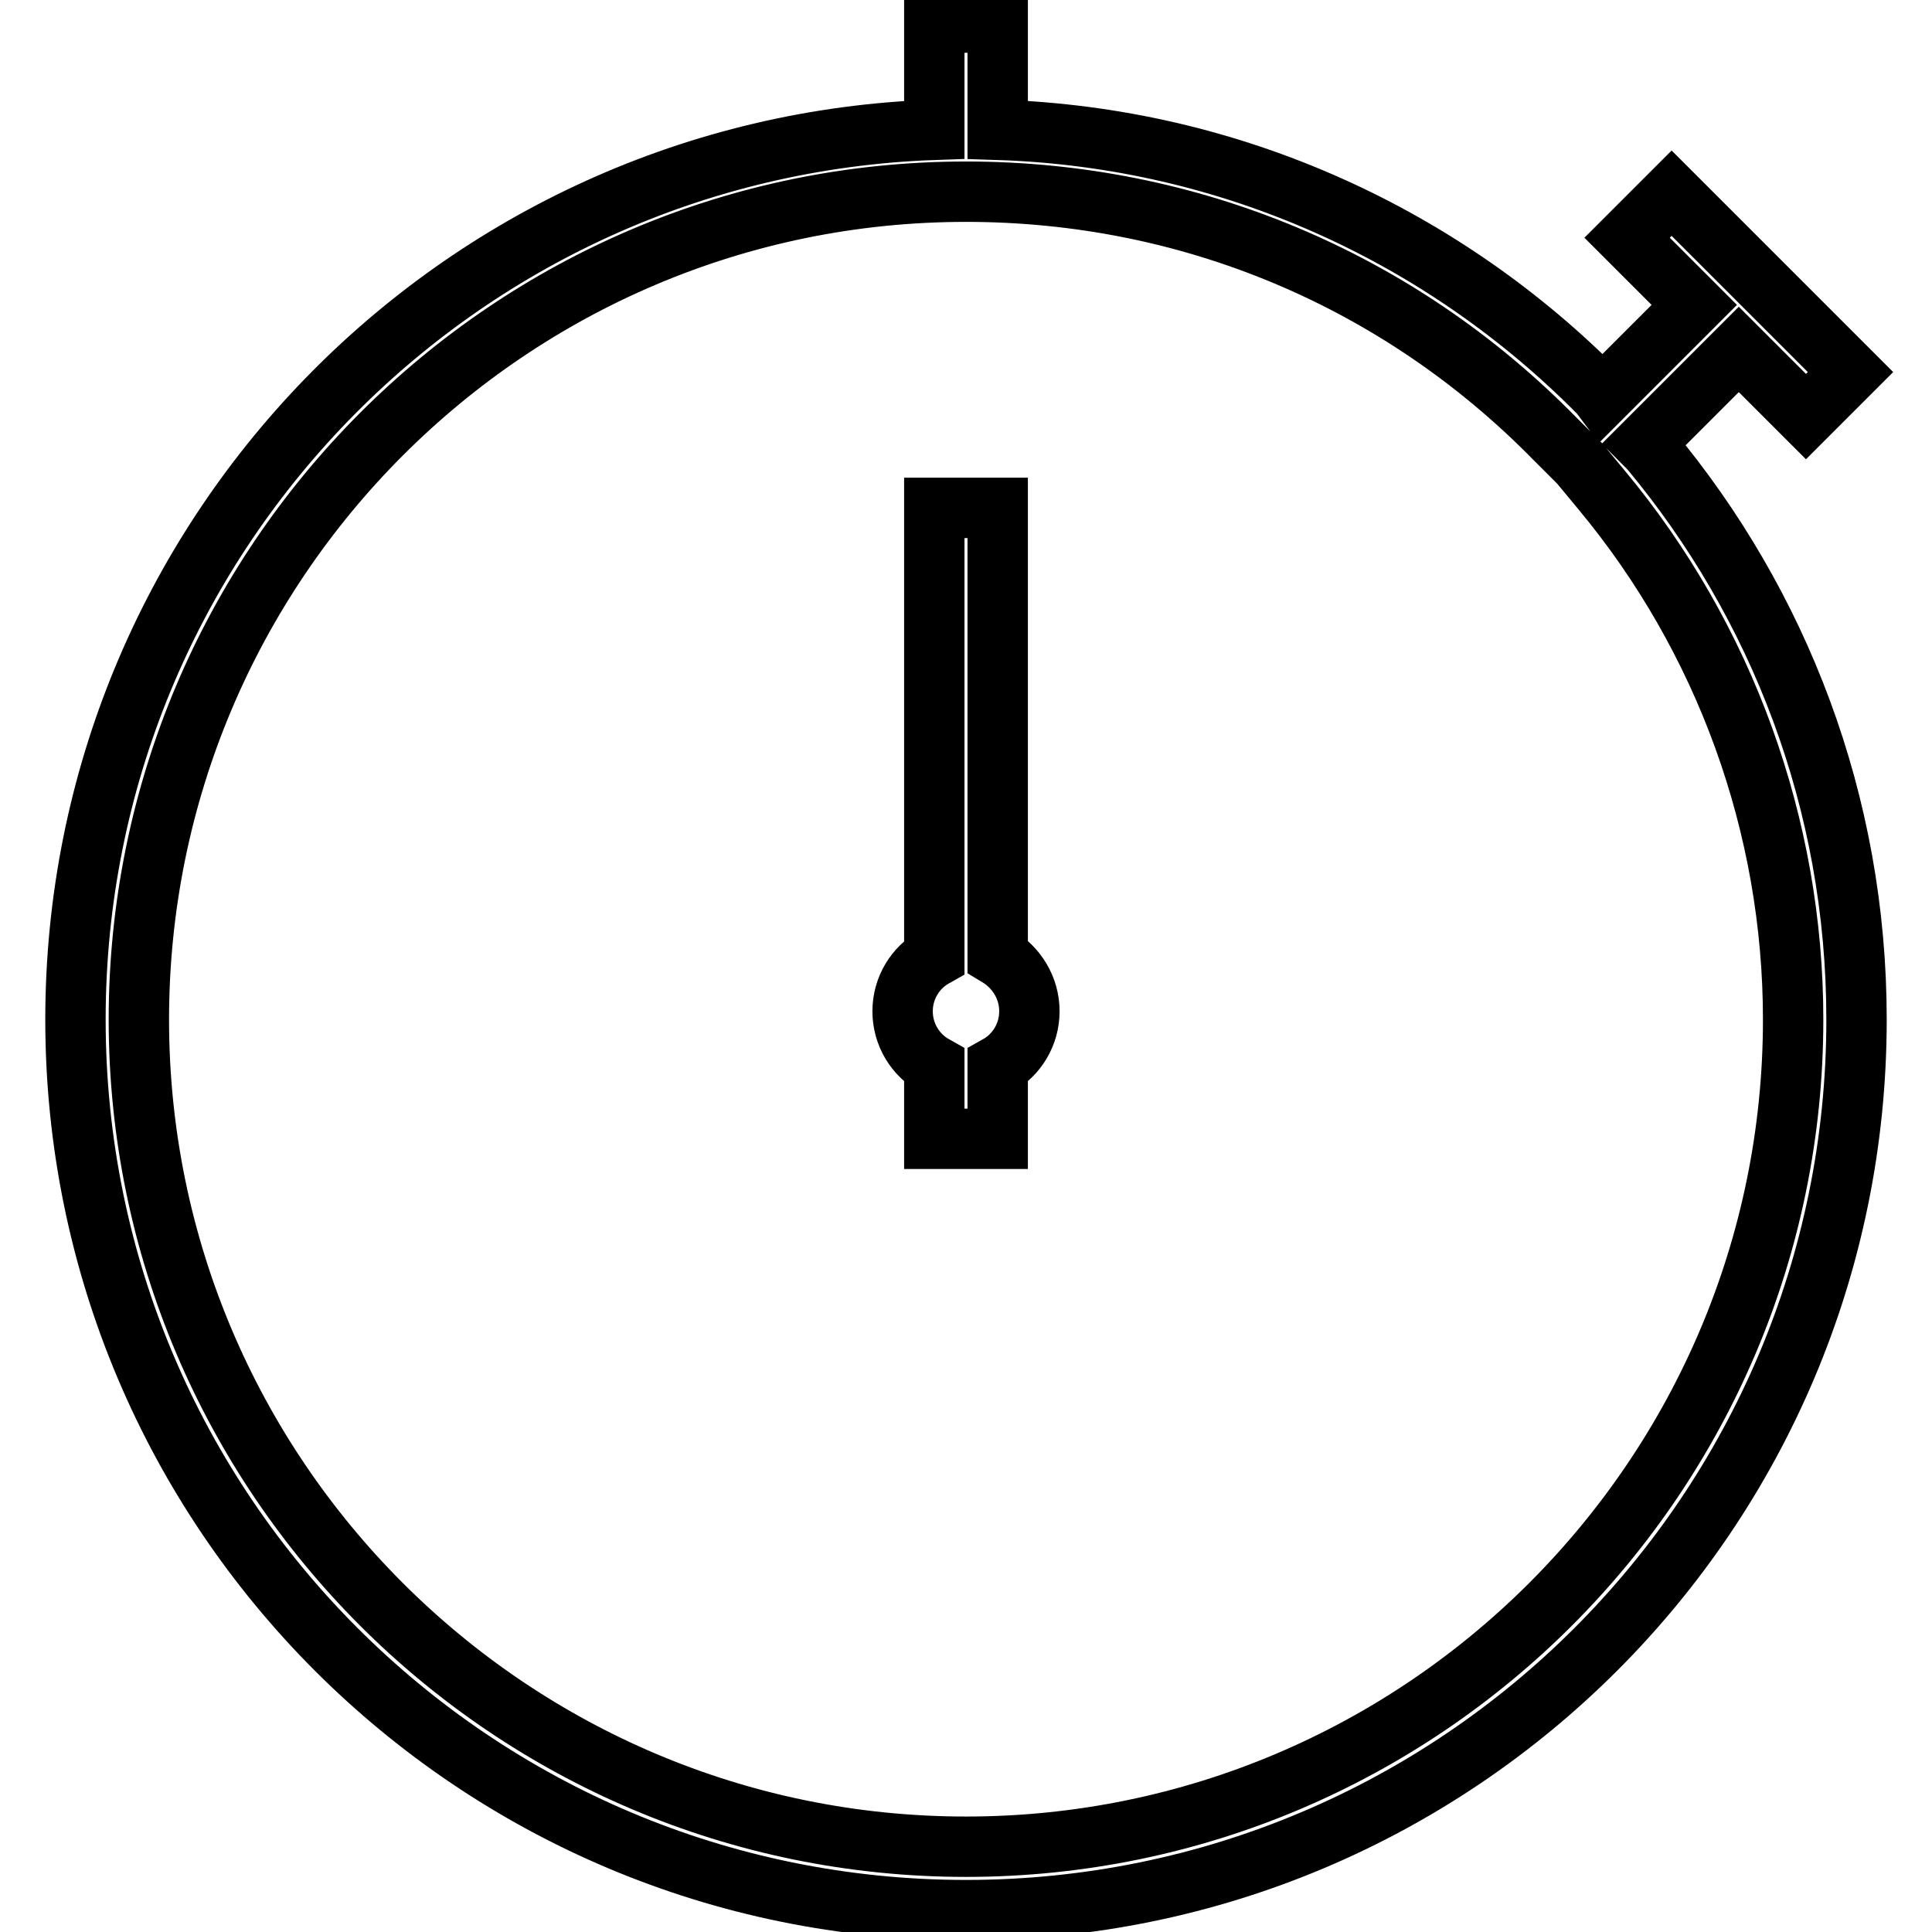 <?xml version="1.0" encoding="utf-8"?>
<!-- Svg Vector Icons : http://www.onlinewebfonts.com/icon -->
<!DOCTYPE svg PUBLIC "-//W3C//DTD SVG 1.1//EN" "http://www.w3.org/Graphics/SVG/1.1/DTD/svg11.dtd">
<svg version="1.1" xmlns="http://www.w3.org/2000/svg" xmlns:xlink="http://www.w3.org/1999/xlink" x="0px" y="0px" viewBox="0 0 256 256" enable-background="new 0 0 256 256" xml:space="preserve">
<g> <path stroke-width="8" fill-opacity="0" stroke="#000000"  d="M132.2,126.7V67.3h-8.4v59.5c-2.5,1.4-4.2,4.1-4.2,7.2c0,3.1,1.7,5.8,4.2,7.2v9.7h8.4v-9.7 c2.5-1.4,4.2-4.1,4.2-7.2C136.4,130.9,134.7,128.2,132.2,126.7z M218.6,59.5l-0.7-0.7l12.5-12.5l8.9,8.9l5.9-5.9l-8.9-8.9l-5.9-5.9 l-8.9-8.9l-5.9,5.9l8.9,8.9l-12.2,12.2l-0.3-0.4c-20.5-20.8-48.6-34-79.8-35V3h-8.4v14.2C60.6,19.4,10,71.3,10,135.1 c0,65.2,52.8,118,118,118c65.2,0,118-52.8,118-118C246,106.3,235.7,80,218.6,59.5z M128,244.7c-60.5,0-109.6-49.2-109.6-109.6 C18.4,74.6,67.5,25.4,128,25.4c29.6,0,57.3,11.6,78,32.7l3.3,3.3l2.9,3.5c16.4,19.7,25.4,44.6,25.4,70.2 C237.6,195.5,188.5,244.7,128,244.7z"/></g>
</svg>